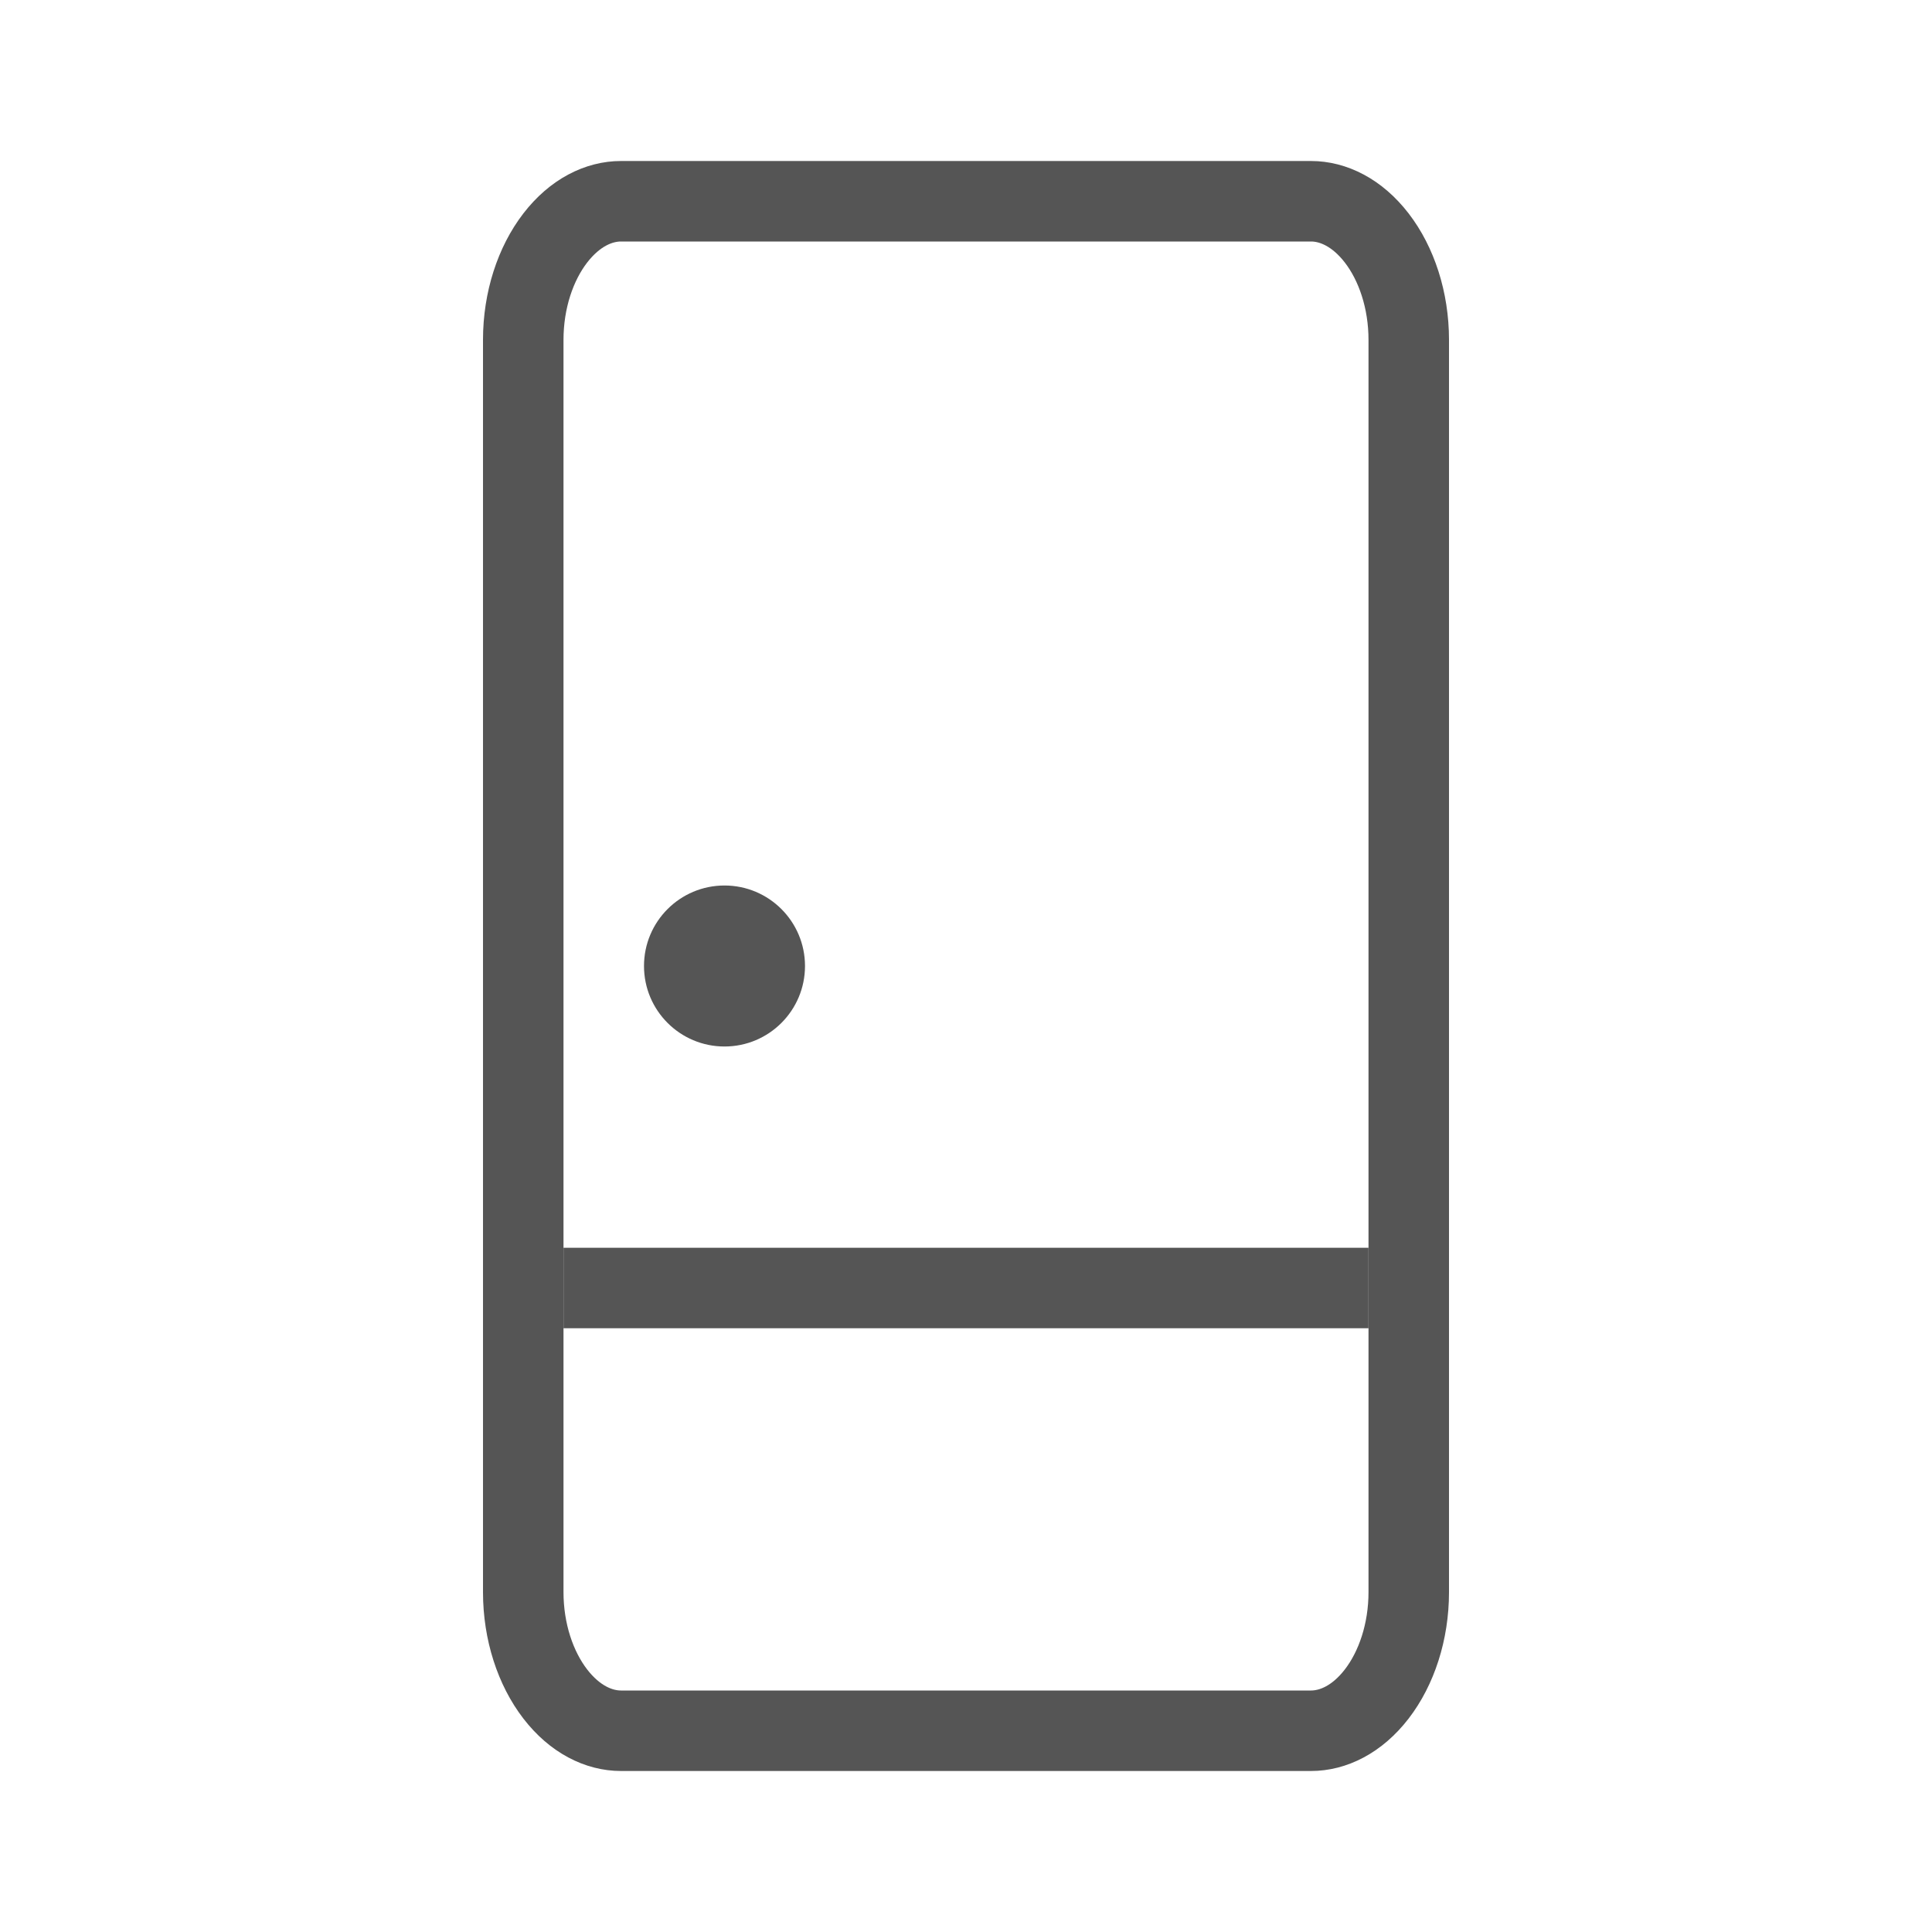 <svg width="24" height="24" viewBox="0 0 24 24" fill="none" xmlns="http://www.w3.org/2000/svg">
<path d="M6.5 4.222C6.5 3.729 6.652 3.275 6.898 2.956C7.142 2.64 7.44 2.5 7.714 2.5H16.286C16.56 2.5 16.858 2.64 17.102 2.956C17.348 3.275 17.5 3.729 17.5 4.222V19.778C17.5 20.271 17.348 20.725 17.102 21.044C16.858 21.36 16.56 21.5 16.286 21.5H7.714C7.44 21.5 7.142 21.36 6.898 21.044C6.652 20.725 6.5 20.271 6.5 19.778V4.222Z" stroke="#555555" stroke-linecap="round" stroke-linejoin="round"/>
<path d="M7 16H17" stroke="#555555" stroke-linejoin="round"/>
<circle cx="9" cy="12" r="1" fill="#555555"/>
</svg>
